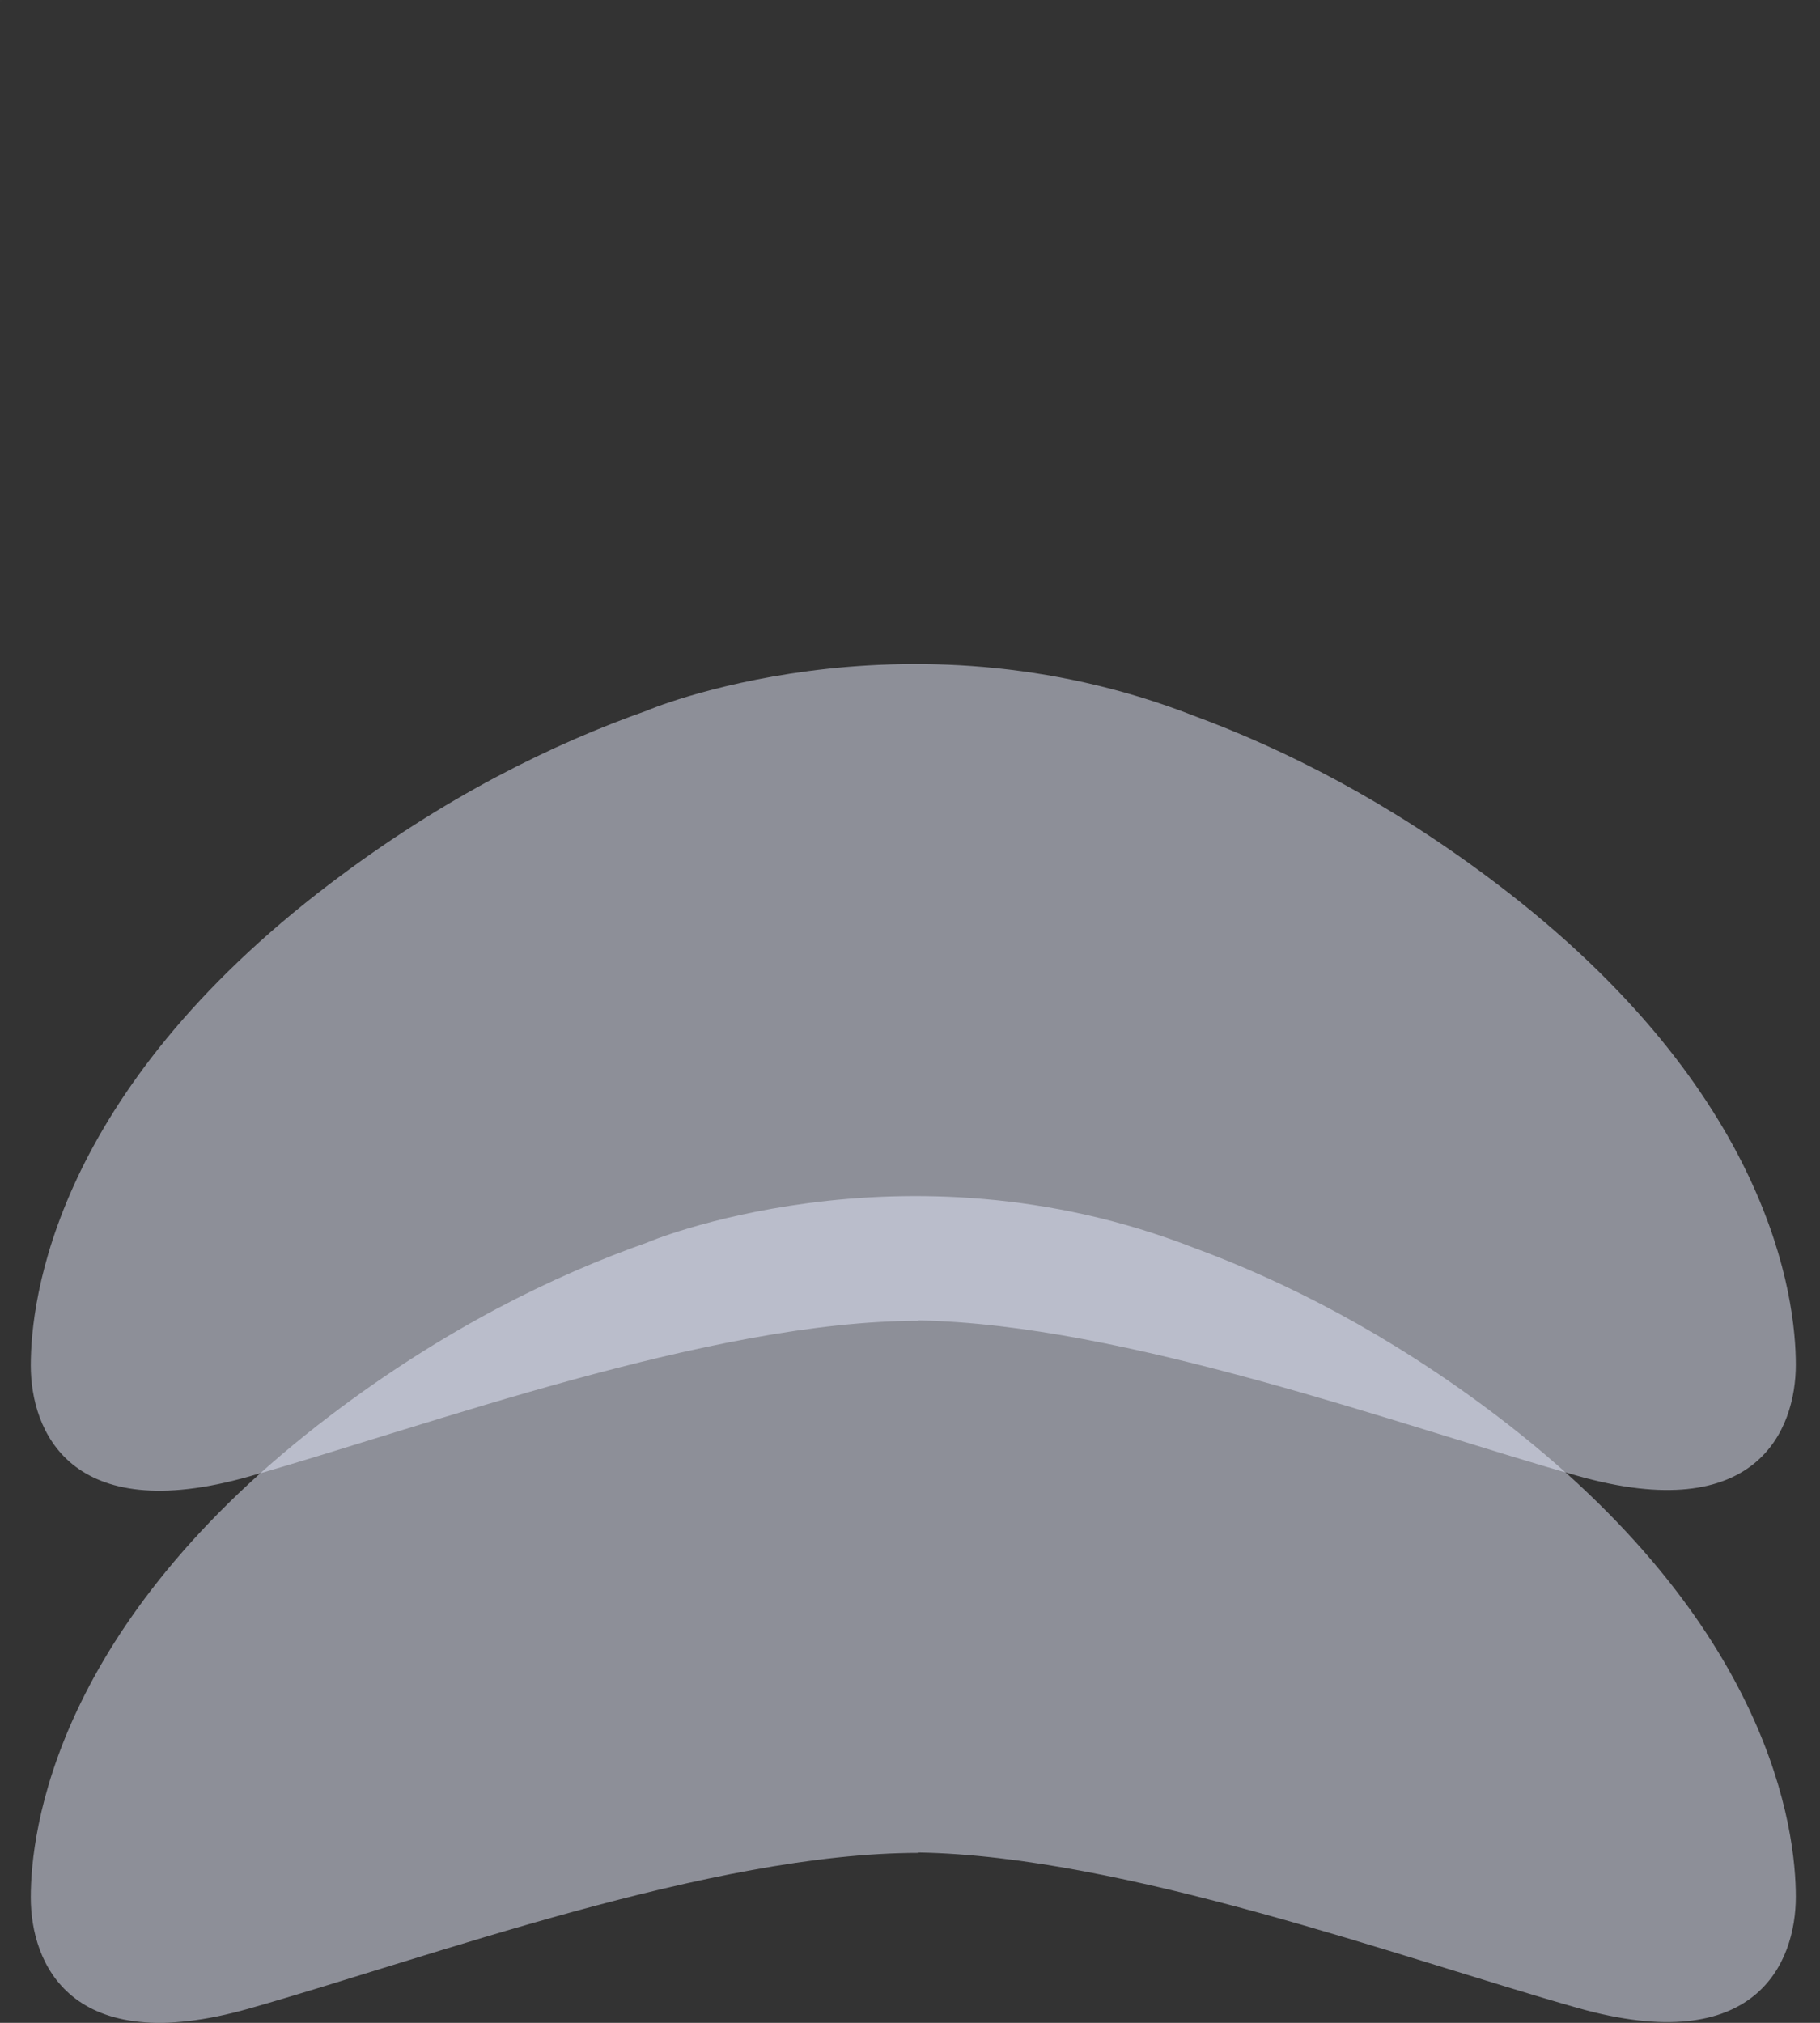 <svg  xmlns="http://www.w3.org/2000/svg" xmlns:xlink="http://www.w3.org/1999/xlink" width="828px" height="920px"><rect width="100%" height="100%" fill="#333333" stroke="none"/><path fill-rule="evenodd"  opacity="0.502" fill="rgb(232, 236, 252)" d="M717.677,913.209 C637.566,890.522 511.549,844.121 417.875,842.534 C417.875,842.592 417.874,842.652 417.874,842.710 C323.774,842.710 194.765,890.417 113.286,913.520 C31.807,936.622 14.000,892.648 14.000,862.941 C14.000,833.235 24.652,739.146 150.308,643.769 C202.042,604.501 251.738,580.135 294.630,565.057 C291.596,566.123 409.919,515.510 543.064,567.481 C584.387,582.694 631.599,606.503 680.642,643.683 C806.344,738.980 817.000,832.991 817.000,862.673 C817.000,892.355 799.187,936.292 717.677,913.209 Z"/><path fill-rule="evenodd"  opacity="0.502" fill="rgb(232, 236, 252)" d="M717.677,671.210 C637.566,648.525 511.549,602.127 417.875,600.540 C417.875,600.598 417.874,600.659 417.874,600.716 C323.774,600.716 194.765,648.420 113.286,671.520 C31.807,694.621 14.000,650.650 14.000,620.946 C14.000,591.242 24.652,497.161 150.308,401.792 C202.042,362.527 251.738,338.163 294.630,323.086 C291.596,324.153 409.919,273.544 543.064,325.511 C584.387,340.722 631.599,364.529 680.642,401.706 C806.344,496.995 817.000,590.998 817.000,620.678 C817.000,650.357 799.187,694.291 717.677,671.210 Z"/><path fill-rule="evenodd"  opacity="0.012" fill="rgb(255, 255, 255)" d="M827.000,1.000 L827.000,-0.000 L828.000,-0.000 L828.000,1.000 L827.000,1.000 ZM0.000,-0.000 L1.000,-0.000 L1.000,1.000 L0.000,1.000 L0.000,-0.000 Z"/></svg>
